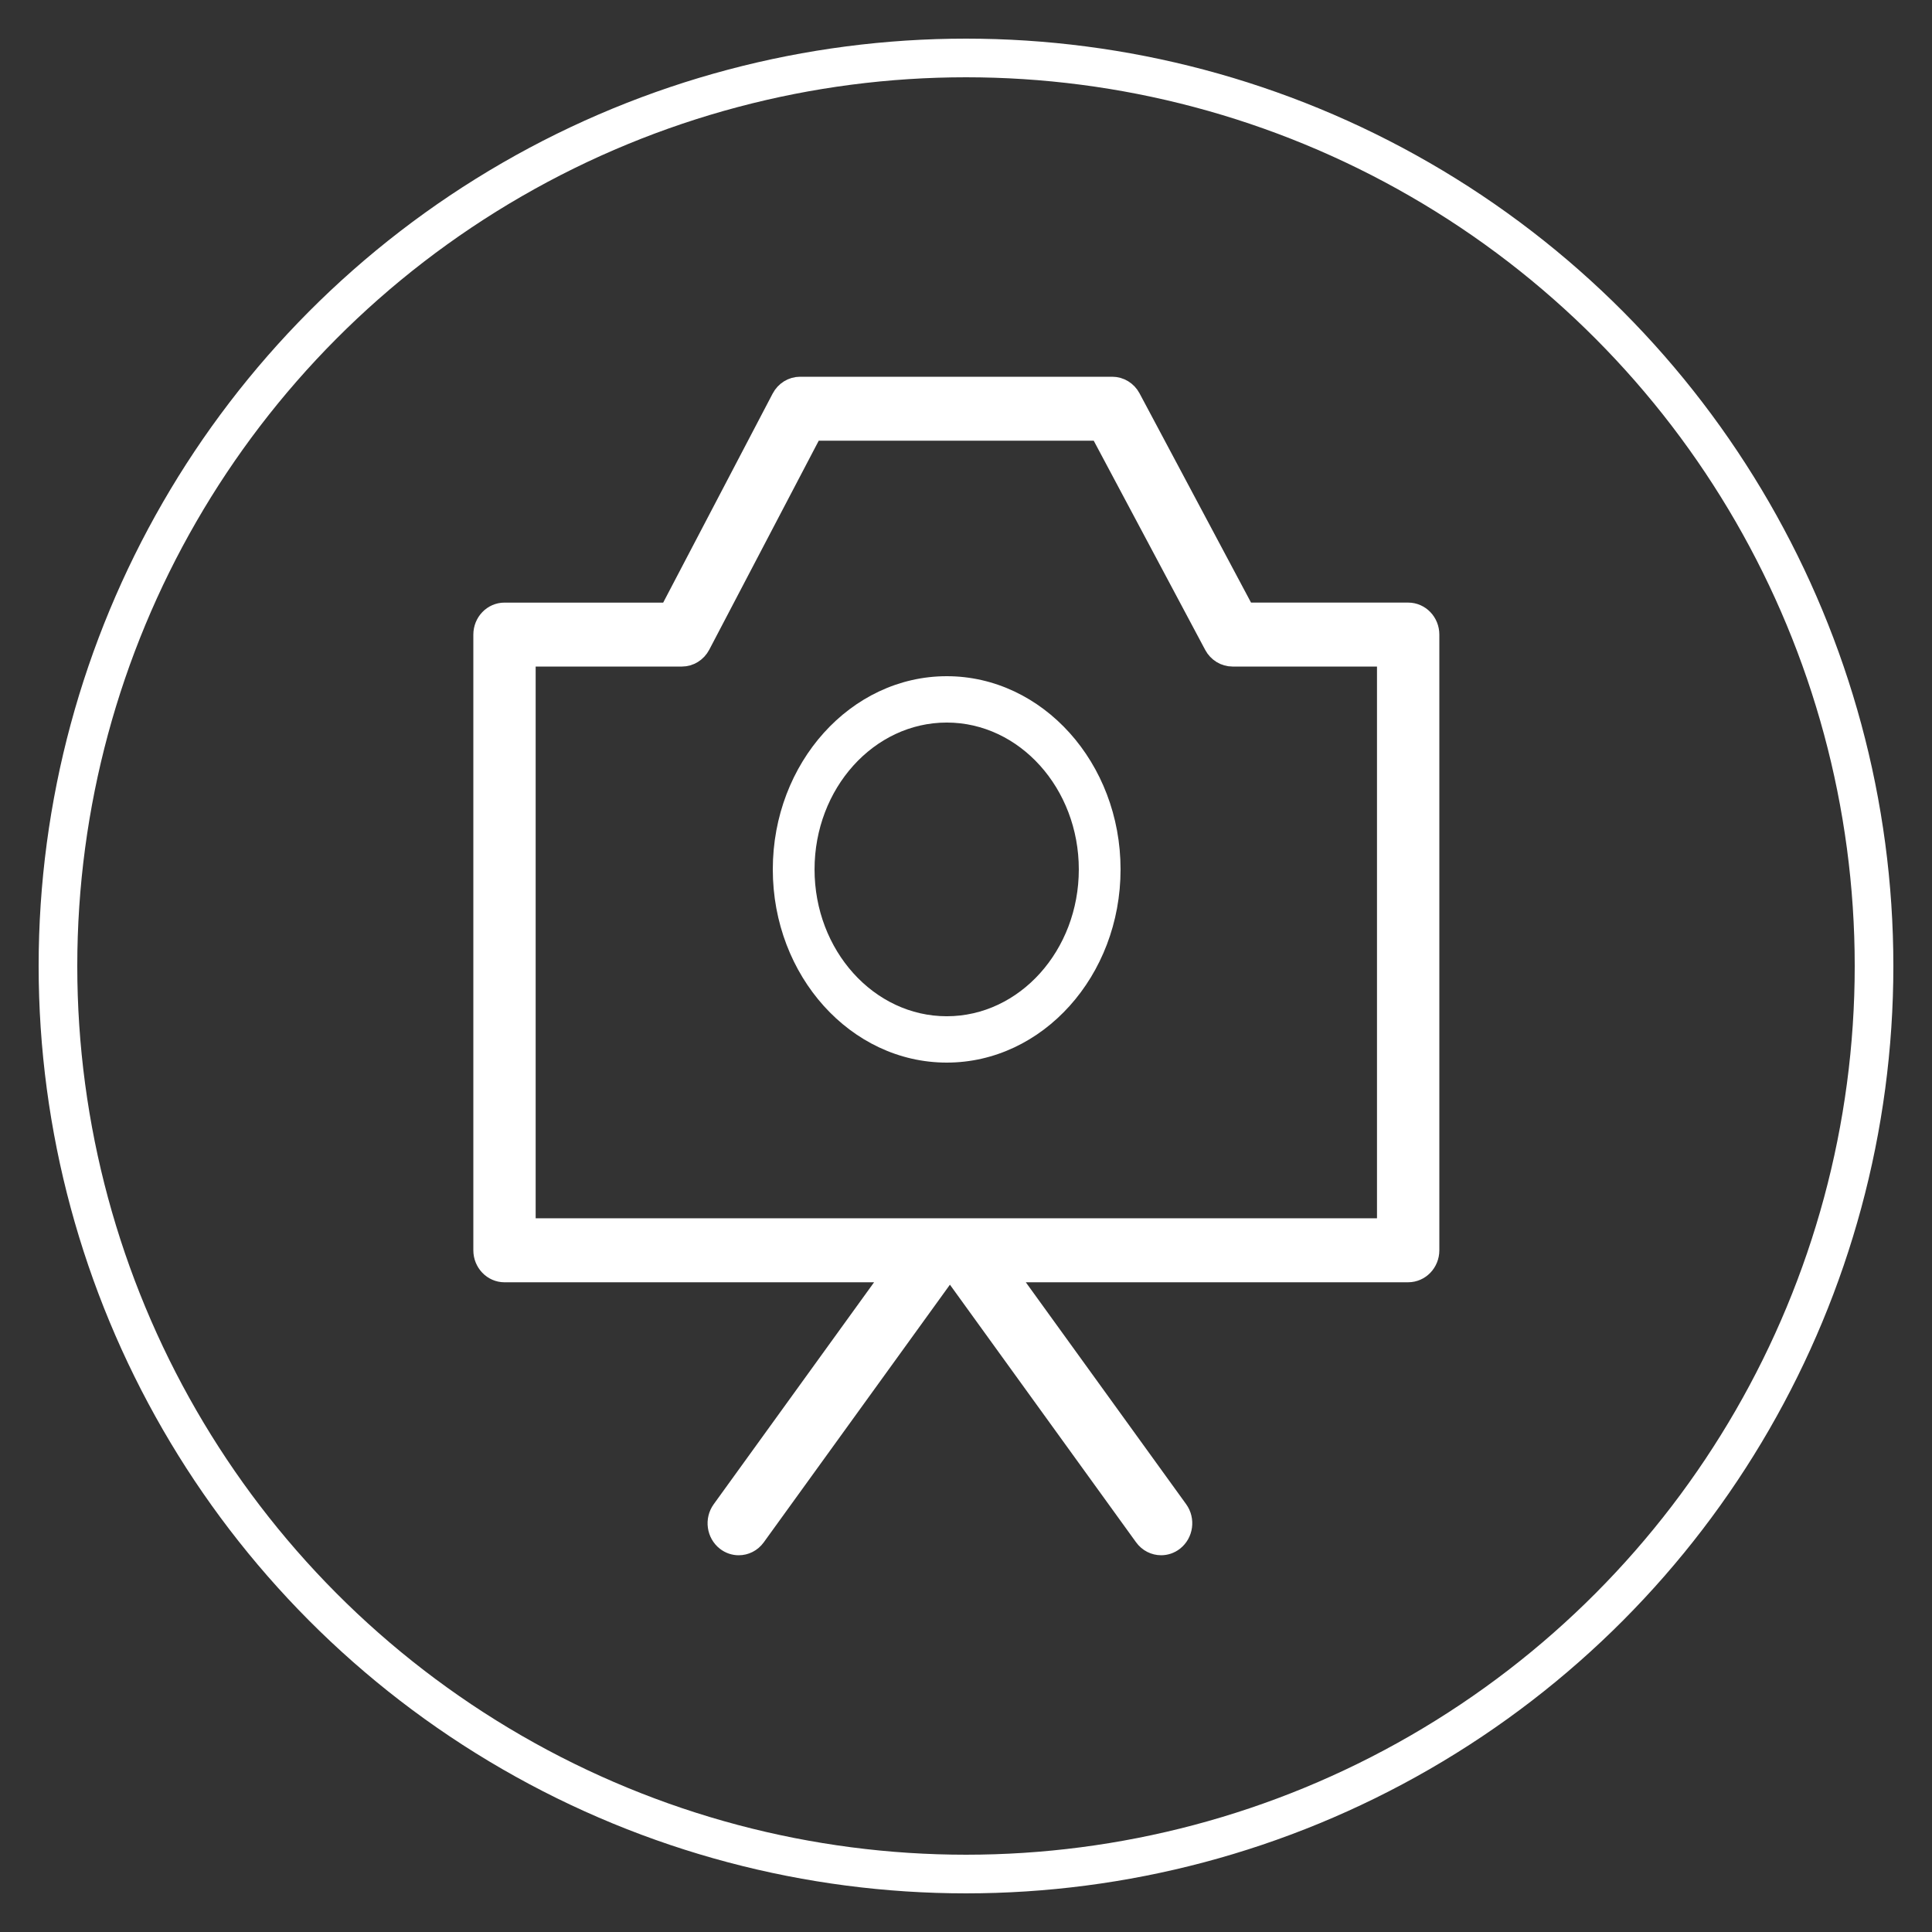 <?xml version="1.0" encoding="UTF-8"?> <svg xmlns="http://www.w3.org/2000/svg" viewBox="1949.992 2449.996 100 100" width="100" height="100" data-guides="{&quot;vertical&quot;:[],&quot;horizontal&quot;:[]}"><rect x="1949.992" y="2449.996" width="100" height="100" fill="#333333" stroke="none"/><ellipse color="rgb(51, 51, 51)" fill-rule="evenodd" font-size-adjust="none" stroke-width="2" stroke="#ffffff" id="tSvg12c7022427f" cx="1999.992" cy="2499.996" r="47" title="Ellipse 2" fill="none" fill-opacity="1" stroke-opacity="1" rx="47" ry="47" style="transform: rotate(0deg); transform-origin: 1999.99px 2500px;"></ellipse><path fill="#ffffff" stroke="#ffffff" fill-opacity="1" stroke-width="1" stroke-opacity="1" color="rgb(51, 51, 51)" font-size-adjust="none" id="tSvg40b9a07f80" title="Path 3" d="M 2022.879 2481.686 C 2020.068 2481.686 2017.256 2481.686 2014.445 2481.686C 2012.474 2477.988 2010.504 2474.29 2008.534 2470.592C 2008.338 2470.224 2007.965 2469.996 2007.56 2469.996C 2002.175 2469.996 1996.79 2469.996 1991.405 2469.996C 1990.997 2469.996 1990.622 2470.228 1990.427 2470.6C 1988.492 2474.296 1986.556 2477.991 1984.621 2481.687C 1981.782 2481.687 1978.944 2481.687 1976.105 2481.687C 1975.49 2481.687 1974.992 2482.204 1974.992 2482.843C 1974.992 2493.465 1974.992 2504.088 1974.992 2514.711C 1974.992 2515.349 1975.49 2515.867 1976.105 2515.867C 1982.807 2515.867 1989.51 2515.867 1996.212 2515.867C 1993.254 2519.96 1990.296 2524.053 1987.339 2528.147C 1986.97 2528.658 1987.07 2529.382 1987.561 2529.765C 1987.762 2529.921 1987.995 2529.996 1988.228 2529.996C 1988.567 2529.996 1988.901 2529.837 1989.119 2529.534C 1992.411 2524.978 1995.703 2520.422 1998.995 2515.866C 1999.105 2515.866 1999.215 2515.866 1999.325 2515.866C 2002.617 2520.422 2005.909 2524.977 2009.201 2529.533C 2009.42 2529.836 2009.754 2529.995 2010.092 2529.995C 2010.324 2529.995 2010.559 2529.92 2010.759 2529.764C 2011.25 2529.381 2011.35 2528.657 2010.982 2528.146C 2008.024 2524.053 2005.066 2519.959 2002.109 2515.866C 2009.032 2515.866 2015.956 2515.866 2022.879 2515.866C 2023.494 2515.866 2023.992 2515.348 2023.992 2514.711C 2023.992 2504.088 2023.992 2493.465 2023.992 2482.842C 2023.992 2482.203 2023.494 2481.686 2022.879 2481.686ZM 2021.766 2513.555 C 2006.917 2513.555 1992.068 2513.555 1977.218 2513.555C 1977.218 2503.703 1977.218 2493.85 1977.218 2483.997C 1979.906 2483.997 1982.594 2483.997 1985.283 2483.997C 1985.691 2483.997 1986.065 2483.765 1986.26 2483.393C 1988.196 2479.697 1990.131 2476.002 1992.067 2472.306C 1997.012 2472.306 2001.958 2472.306 2006.903 2472.306C 2008.874 2476.004 2010.844 2479.702 2012.814 2483.4C 2013.01 2483.768 2013.384 2483.996 2013.788 2483.996C 2016.447 2483.996 2019.106 2483.996 2021.765 2483.996C 2021.765 2493.849 2021.765 2503.702 2021.765 2513.555C 2021.766 2513.555 2021.766 2513.555 2021.766 2513.555Z"></path><path fill="#ffffff" stroke="none" fill-opacity="1" stroke-width="1" stroke-opacity="1" color="rgb(51, 51, 51)" font-size-adjust="none" id="tSvg10c28cd6de2" title="Path 4" d="M 1998.996 2484.996 C 1994.031 2484.996 1989.992 2489.483 1989.992 2494.997C 1989.992 2500.511 1994.031 2504.996 1998.996 2504.996C 2003.956 2504.996 2007.992 2500.511 2007.992 2494.997C 2007.992 2489.484 2003.957 2484.997 1998.996 2484.996ZM 1998.996 2502.597 C 1995.223 2502.597 1992.153 2499.187 1992.153 2494.997C 1992.153 2490.806 1995.223 2487.395 1998.996 2487.395C 2002.764 2487.396 2005.831 2490.806 2005.831 2494.997C 2005.831 2499.187 2002.765 2502.597 1998.996 2502.597Z"></path><defs></defs></svg> 